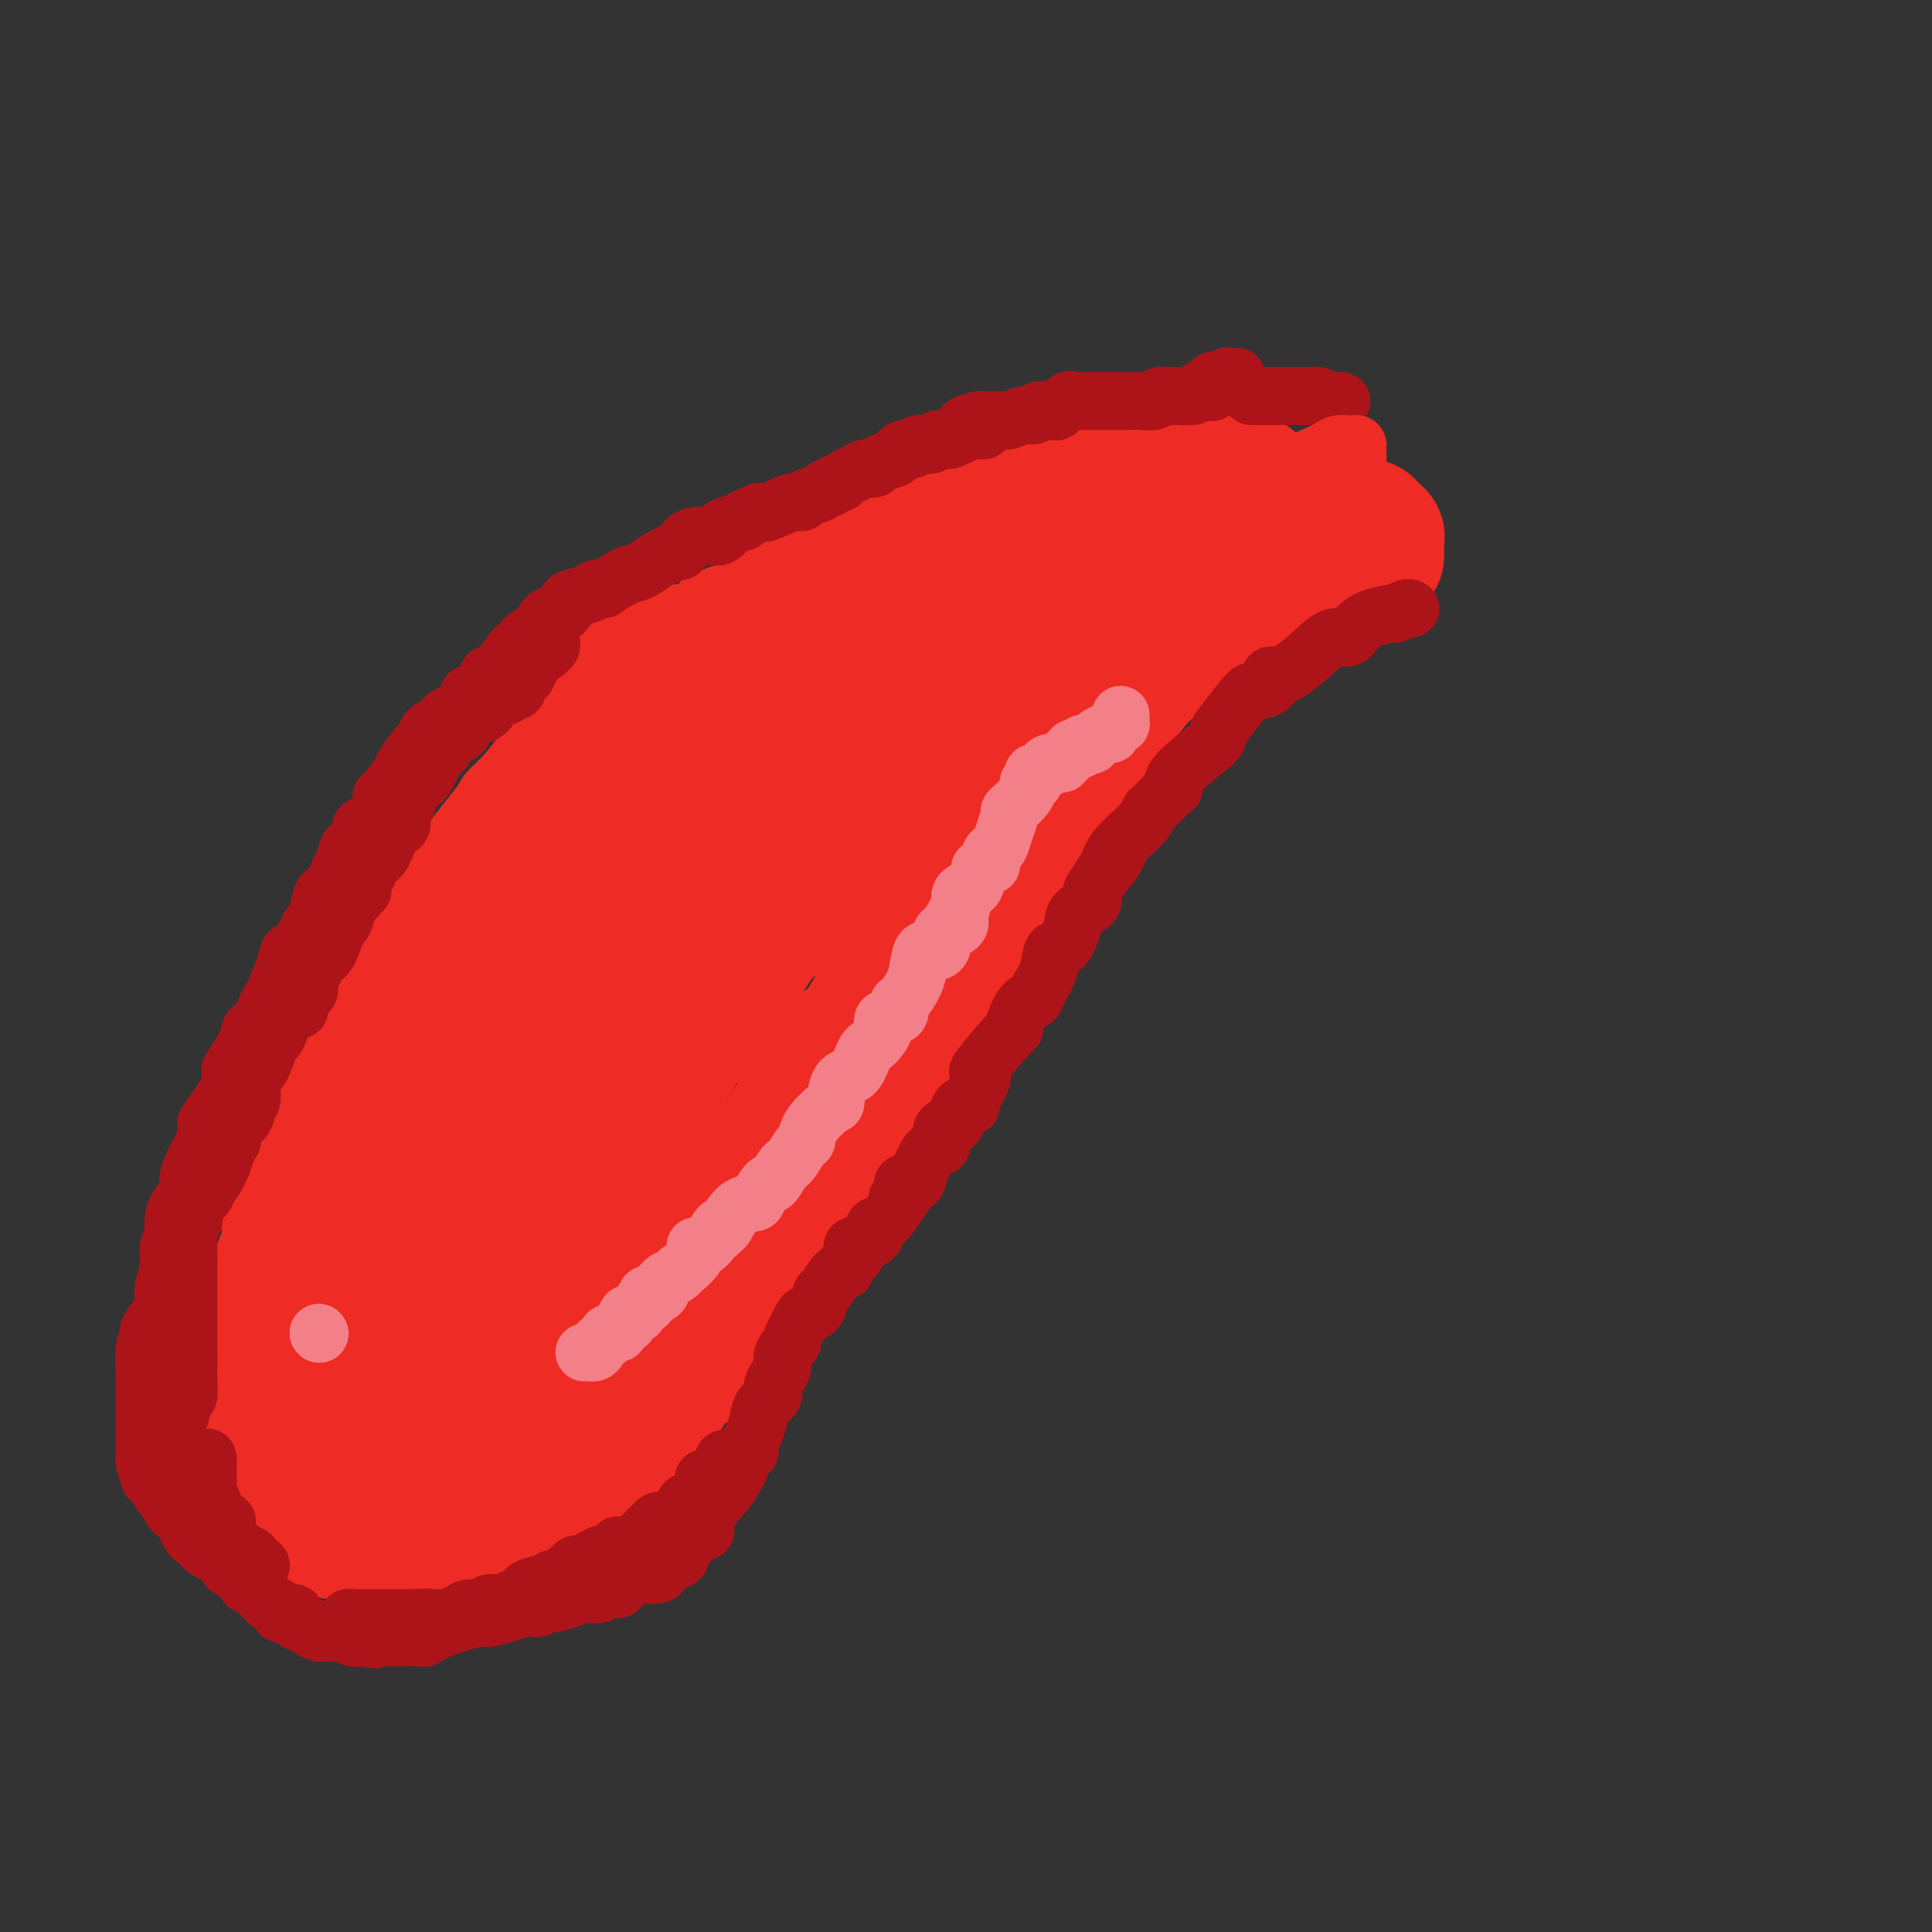 <svg viewBox='0 0 400 400' version='1.1' xmlns='http://www.w3.org/2000/svg' xmlns:xlink='http://www.w3.org/1999/xlink'><rect x="0" y="0" width="400" height="400" fill="#333333" stroke="none"/><g fill='none' stroke='#EE2B24' stroke-width='12' stroke-linecap='round' stroke-linejoin='round'><path d='M252,87c-0.369,0.000 -0.738,0.000 -1,0c-0.262,0.000 -0.417,0.000 -1,0c-0.583,0.000 -1.595,0.000 -2,0c-0.405,0.000 -0.202,0.000 0,0'/><path d='M248,87c-0.813,-0.000 -0.844,-0.000 -1,0c-0.156,0.000 -0.436,0.000 -1,0c-0.564,-0.000 -1.411,-0.000 -2,0c-0.589,0.000 -0.918,0.000 -1,0c-0.082,-0.000 0.084,-0.000 0,0c-0.084,0.000 -0.417,0.000 -1,0c-0.583,-0.000 -1.417,-0.000 -2,0c-0.583,0.000 -0.916,0.000 -1,0c-0.084,-0.000 0.081,-0.000 0,0c-0.081,0.000 -0.406,0.000 -1,0c-0.594,-0.000 -1.455,-0.000 -2,0c-0.545,0.000 -0.773,0.000 -1,0c-0.227,-0.000 -0.455,-0.000 -1,0c-0.545,0.000 -1.409,0.001 -2,0c-0.591,-0.001 -0.911,-0.002 -1,0c-0.089,0.002 0.051,0.008 -1,0c-1.051,-0.008 -3.293,-0.030 -4,0c-0.707,0.030 0.120,0.111 0,0c-0.120,-0.111 -1.186,-0.415 -2,0c-0.814,0.415 -1.375,1.547 -2,2c-0.625,0.453 -1.312,0.226 -2,0'/><path d='M220,89c-4.462,0.471 -1.615,0.647 -1,1c0.615,0.353 -1.000,0.882 -2,1c-1.000,0.118 -1.385,-0.176 -2,0c-0.615,0.176 -1.461,0.821 -2,1c-0.539,0.179 -0.771,-0.110 -1,0c-0.229,0.110 -0.454,0.617 -1,1c-0.546,0.383 -1.413,0.642 -2,1c-0.587,0.358 -0.896,0.816 -1,1c-0.104,0.184 -0.004,0.095 -1,0c-0.996,-0.095 -3.088,-0.194 -4,0c-0.912,0.194 -0.645,0.683 -1,1c-0.355,0.317 -1.331,0.462 -3,1c-1.669,0.538 -4.030,1.469 -5,2c-0.970,0.531 -0.548,0.663 -1,1c-0.452,0.337 -1.779,0.877 -3,1c-1.221,0.123 -2.338,-0.173 -3,0c-0.662,0.173 -0.870,0.816 -1,1c-0.130,0.184 -0.183,-0.090 0,0c0.183,0.090 0.602,0.545 0,1c-0.602,0.455 -2.224,0.909 -3,1c-0.776,0.091 -0.706,-0.183 -1,0c-0.294,0.183 -0.952,0.823 -1,1c-0.048,0.177 0.515,-0.107 0,0c-0.515,0.107 -2.107,0.606 -3,1c-0.893,0.394 -1.087,0.683 -1,1c0.087,0.317 0.453,0.662 0,1c-0.453,0.338 -1.727,0.669 -3,1'/><path d='M174,109c-7.239,3.036 -2.335,0.627 -1,0c1.335,-0.627 -0.898,0.529 -2,1c-1.102,0.471 -1.072,0.256 -2,1c-0.928,0.744 -2.812,2.446 -4,3c-1.188,0.554 -1.678,-0.040 -2,0c-0.322,0.040 -0.475,0.715 -1,1c-0.525,0.285 -1.423,0.180 -2,1c-0.577,0.820 -0.832,2.564 -2,3c-1.168,0.436 -3.247,-0.435 -4,0c-0.753,0.435 -0.180,2.176 -1,3c-0.820,0.824 -3.035,0.733 -4,1c-0.965,0.267 -0.681,0.894 -1,1c-0.319,0.106 -1.240,-0.307 -2,0c-0.760,0.307 -1.358,1.334 -2,2c-0.642,0.666 -1.328,0.971 -2,1c-0.672,0.029 -1.331,-0.218 -2,0c-0.669,0.218 -1.347,0.899 -2,1c-0.653,0.101 -1.282,-0.379 -2,0c-0.718,0.379 -1.526,1.619 -2,2c-0.474,0.381 -0.614,-0.095 -1,0c-0.386,0.095 -1.017,0.763 -1,1c0.017,0.237 0.684,0.045 0,0c-0.684,-0.045 -2.717,0.058 -4,1c-1.283,0.942 -1.815,2.722 -2,3c-0.185,0.278 -0.022,-0.946 -1,0c-0.978,0.946 -3.097,4.063 -4,5c-0.903,0.937 -0.590,-0.304 -1,0c-0.410,0.304 -1.543,2.154 -3,4c-1.457,1.846 -3.238,3.689 -4,5c-0.762,1.311 -0.503,2.089 -1,3c-0.497,0.911 -1.748,1.956 -3,3'/><path d='M109,155c-3.897,4.753 -4.138,5.135 -5,6c-0.862,0.865 -2.343,2.213 -3,3c-0.657,0.787 -0.489,1.011 -2,3c-1.511,1.989 -4.701,5.742 -6,8c-1.299,2.258 -0.706,3.022 -1,4c-0.294,0.978 -1.473,2.170 -3,4c-1.527,1.830 -3.401,4.299 -4,6c-0.599,1.701 0.078,2.633 0,3c-0.078,0.367 -0.910,0.167 -2,1c-1.090,0.833 -2.437,2.698 -3,4c-0.563,1.302 -0.342,2.042 -1,3c-0.658,0.958 -2.196,2.134 -4,5c-1.804,2.866 -3.875,7.422 -5,10c-1.125,2.578 -1.305,3.179 -2,4c-0.695,0.821 -1.907,1.863 -3,4c-1.093,2.137 -2.068,5.369 -3,7c-0.932,1.631 -1.821,1.659 -2,2c-0.179,0.341 0.351,0.993 0,2c-0.351,1.007 -1.582,2.369 -2,3c-0.418,0.631 -0.023,0.531 0,1c0.023,0.469 -0.327,1.508 -1,3c-0.673,1.492 -1.669,3.436 -2,4c-0.331,0.564 0.004,-0.253 0,0c-0.004,0.253 -0.348,1.575 -1,3c-0.652,1.425 -1.611,2.955 -2,4c-0.389,1.045 -0.209,1.607 0,2c0.209,0.393 0.448,0.616 0,2c-0.448,1.384 -1.584,3.928 -2,5c-0.416,1.072 -0.112,0.673 0,1c0.112,0.327 0.032,1.379 0,2c-0.032,0.621 -0.016,0.810 0,1'/><path d='M50,265c-1.580,5.419 -0.528,2.467 0,2c0.528,-0.467 0.534,1.551 0,2c-0.534,0.449 -1.607,-0.671 -2,0c-0.393,0.671 -0.105,3.133 0,4c0.105,0.867 0.028,0.138 0,1c-0.028,0.862 -0.008,3.315 0,5c0.008,1.685 0.002,2.601 0,3c-0.002,0.399 -0.001,0.280 0,1c0.001,0.720 0.000,2.278 0,3c-0.000,0.722 0.000,0.609 0,1c-0.000,0.391 -0.000,1.285 0,2c0.000,0.715 0.001,1.251 0,2c-0.001,0.749 -0.002,1.711 0,2c0.002,0.289 0.008,-0.095 0,0c-0.008,0.095 -0.031,0.670 0,1c0.031,0.330 0.116,0.414 0,1c-0.116,0.586 -0.434,1.675 0,2c0.434,0.325 1.619,-0.112 2,0c0.381,0.112 -0.041,0.773 0,1c0.041,0.227 0.544,0.018 1,0c0.456,-0.018 0.865,0.154 1,1c0.135,0.846 -0.003,2.366 0,3c0.003,0.634 0.147,0.381 0,0c-0.147,-0.381 -0.586,-0.890 0,0c0.586,0.890 2.199,3.181 3,4c0.801,0.819 0.792,0.167 1,0c0.208,-0.167 0.633,0.151 1,1c0.367,0.849 0.676,2.229 1,3c0.324,0.771 0.664,0.935 1,1c0.336,0.065 0.668,0.033 1,0'/><path d='M60,311c1.884,2.056 0.595,0.195 0,0c-0.595,-0.195 -0.496,1.275 0,2c0.496,0.725 1.390,0.705 2,1c0.610,0.295 0.937,0.906 1,1c0.063,0.094 -0.137,-0.329 0,0c0.137,0.329 0.610,1.411 1,2c0.390,0.589 0.696,0.683 1,1c0.304,0.317 0.606,0.855 1,1c0.394,0.145 0.879,-0.102 1,0c0.121,0.102 -0.122,0.553 0,1c0.122,0.447 0.610,0.891 1,1c0.390,0.109 0.681,-0.115 1,0c0.319,0.115 0.667,0.571 1,1c0.333,0.429 0.653,0.833 1,1c0.347,0.167 0.722,0.098 1,0c0.278,-0.098 0.460,-0.223 1,0c0.540,0.223 1.437,0.796 2,1c0.563,0.204 0.793,0.041 1,0c0.207,-0.041 0.392,0.041 1,0c0.608,-0.041 1.637,-0.203 2,0c0.363,0.203 0.058,0.772 0,1c-0.058,0.228 0.131,0.114 1,0c0.869,-0.114 2.418,-0.227 3,0c0.582,0.227 0.197,0.793 0,1c-0.197,0.207 -0.207,0.056 0,0c0.207,-0.056 0.631,-0.016 1,0c0.369,0.016 0.685,0.008 1,0'/><path d='M85,326c2.556,0.691 1.945,0.917 2,1c0.055,0.083 0.775,0.022 1,0c0.225,-0.022 -0.045,-0.006 0,0c0.045,0.006 0.406,0.002 1,0c0.594,-0.002 1.420,-0.000 2,0c0.580,0.000 0.915,0.000 1,0c0.085,-0.000 -0.078,0.000 0,0c0.078,-0.000 0.398,-0.000 1,0c0.602,0.000 1.487,0.001 2,0c0.513,-0.001 0.652,-0.003 1,0c0.348,0.003 0.903,0.011 1,0c0.097,-0.011 -0.264,-0.041 0,0c0.264,0.041 1.152,0.151 2,0c0.848,-0.151 1.656,-0.565 2,-1c0.344,-0.435 0.224,-0.891 0,-1c-0.224,-0.109 -0.554,0.129 0,0c0.554,-0.129 1.990,-0.626 3,-1c1.010,-0.374 1.593,-0.626 2,-1c0.407,-0.374 0.638,-0.870 1,-1c0.362,-0.130 0.857,0.106 1,0c0.143,-0.106 -0.064,-0.553 0,-1c0.064,-0.447 0.398,-0.892 1,-1c0.602,-0.108 1.471,0.121 2,0c0.529,-0.121 0.719,-0.593 1,-1c0.281,-0.407 0.653,-0.748 1,-1c0.347,-0.252 0.670,-0.414 1,-1c0.330,-0.586 0.666,-1.596 1,-2c0.334,-0.404 0.667,-0.202 1,0'/><path d='M116,315c2.733,-1.814 1.064,-0.350 1,0c-0.064,0.350 1.475,-0.414 2,-1c0.525,-0.586 0.036,-0.995 0,-1c-0.036,-0.005 0.382,0.395 1,0c0.618,-0.395 1.436,-1.584 2,-2c0.564,-0.416 0.875,-0.060 1,0c0.125,0.060 0.063,-0.178 1,-1c0.937,-0.822 2.871,-2.230 4,-3c1.129,-0.770 1.452,-0.902 2,-1c0.548,-0.098 1.319,-0.163 2,-1c0.681,-0.837 1.270,-2.446 2,-3c0.730,-0.554 1.599,-0.055 2,0c0.401,0.055 0.334,-0.336 1,-1c0.666,-0.664 2.066,-1.601 3,-3c0.934,-1.399 1.402,-3.259 2,-4c0.598,-0.741 1.328,-0.364 2,-1c0.672,-0.636 1.288,-2.284 2,-3c0.712,-0.716 1.522,-0.501 2,-1c0.478,-0.499 0.625,-1.713 1,-2c0.375,-0.287 0.978,0.352 1,0c0.022,-0.352 -0.536,-1.695 0,-2c0.536,-0.305 2.167,0.428 3,0c0.833,-0.428 0.867,-2.015 1,-3c0.133,-0.985 0.364,-1.366 1,-2c0.636,-0.634 1.675,-1.522 2,-2c0.325,-0.478 -0.065,-0.548 0,-1c0.065,-0.452 0.584,-1.286 1,-2c0.416,-0.714 0.727,-1.308 1,-2c0.273,-0.692 0.506,-1.484 1,-2c0.494,-0.516 1.247,-0.758 2,-1'/><path d='M162,270c3.815,-4.986 0.852,-1.951 0,-1c-0.852,0.951 0.407,-0.183 1,-1c0.593,-0.817 0.521,-1.317 1,-2c0.479,-0.683 1.508,-1.549 2,-2c0.492,-0.451 0.448,-0.488 1,-1c0.552,-0.512 1.701,-1.498 2,-2c0.299,-0.502 -0.253,-0.519 0,-1c0.253,-0.481 1.309,-1.426 2,-2c0.691,-0.574 1.016,-0.778 1,-1c-0.016,-0.222 -0.373,-0.464 0,-1c0.373,-0.536 1.478,-1.367 2,-2c0.522,-0.633 0.463,-1.069 1,-2c0.537,-0.931 1.672,-2.356 2,-3c0.328,-0.644 -0.150,-0.506 0,-1c0.150,-0.494 0.928,-1.621 1,-2c0.072,-0.379 -0.563,-0.011 0,-1c0.563,-0.989 2.326,-3.333 3,-4c0.674,-0.667 0.261,0.345 0,0c-0.261,-0.345 -0.371,-2.047 0,-3c0.371,-0.953 1.224,-1.158 2,-2c0.776,-0.842 1.476,-2.321 2,-3c0.524,-0.679 0.872,-0.559 1,-1c0.128,-0.441 0.037,-1.445 0,-2c-0.037,-0.555 -0.018,-0.663 0,-1c0.018,-0.337 0.036,-0.905 0,-1c-0.036,-0.095 -0.125,0.282 0,0c0.125,-0.282 0.464,-1.223 1,-2c0.536,-0.777 1.268,-1.388 2,-2'/><path d='M189,224c4.126,-7.448 0.941,-3.068 0,-2c-0.941,1.068 0.361,-1.177 1,-3c0.639,-1.823 0.614,-3.223 1,-4c0.386,-0.777 1.183,-0.931 2,-2c0.817,-1.069 1.654,-3.052 2,-4c0.346,-0.948 0.202,-0.860 0,-1c-0.202,-0.140 -0.461,-0.508 0,-2c0.461,-1.492 1.642,-4.107 2,-5c0.358,-0.893 -0.109,-0.063 0,0c0.109,0.063 0.793,-0.640 1,-1c0.207,-0.360 -0.063,-0.377 0,-1c0.063,-0.623 0.459,-1.853 1,-3c0.541,-1.147 1.227,-2.212 2,-3c0.773,-0.788 1.632,-1.298 2,-2c0.368,-0.702 0.244,-1.594 0,-2c-0.244,-0.406 -0.608,-0.326 0,-1c0.608,-0.674 2.188,-2.103 3,-3c0.812,-0.897 0.857,-1.262 1,-2c0.143,-0.738 0.385,-1.849 1,-3c0.615,-1.151 1.603,-2.341 2,-3c0.397,-0.659 0.201,-0.788 0,-1c-0.201,-0.212 -0.409,-0.505 0,-1c0.409,-0.495 1.433,-1.190 2,-2c0.567,-0.810 0.676,-1.736 1,-2c0.324,-0.264 0.865,0.135 1,0c0.135,-0.135 -0.134,-0.805 1,-2c1.134,-1.195 3.671,-2.917 5,-4c1.329,-1.083 1.449,-1.527 2,-2c0.551,-0.473 1.533,-0.973 4,-3c2.467,-2.027 6.419,-5.579 9,-8c2.581,-2.421 3.790,-3.710 5,-5'/><path d='M240,147c4.653,-4.388 2.287,-2.357 3,-3c0.713,-0.643 4.507,-3.960 7,-6c2.493,-2.040 3.687,-2.803 4,-3c0.313,-0.197 -0.253,0.171 0,0c0.253,-0.171 1.325,-0.882 2,-1c0.675,-0.118 0.954,0.357 1,0c0.046,-0.357 -0.142,-1.545 0,-2c0.142,-0.455 0.615,-0.176 1,0c0.385,0.176 0.683,0.251 1,0c0.317,-0.251 0.652,-0.828 1,-1c0.348,-0.172 0.708,0.060 1,0c0.292,-0.060 0.516,-0.412 2,-1c1.484,-0.588 4.229,-1.411 6,-2c1.771,-0.589 2.567,-0.942 3,-1c0.433,-0.058 0.502,0.181 1,0c0.498,-0.181 1.426,-0.780 2,-1c0.574,-0.220 0.793,-0.059 1,0c0.207,0.059 0.402,0.016 1,0c0.598,-0.016 1.599,-0.005 2,0c0.401,0.005 0.200,0.002 0,0'/><path d='M279,126c3.292,-0.928 1.522,-0.249 1,0c-0.522,0.249 0.206,0.067 1,0c0.794,-0.067 1.656,-0.019 2,0c0.344,0.019 0.172,0.010 0,0'/></g>
<g fill='none' stroke='#EE2B24' stroke-width='28' stroke-linecap='round' stroke-linejoin='round'><path d='M259,100c-0.333,0.000 -0.666,0.000 -1,0c-0.334,-0.000 -0.671,-0.000 -1,0c-0.329,0.000 -0.652,0.000 -1,0c-0.348,-0.000 -0.722,-0.001 -1,0c-0.278,0.001 -0.459,0.004 -1,0c-0.541,-0.004 -1.440,-0.015 -2,0c-0.560,0.015 -0.779,0.057 -1,0c-0.221,-0.057 -0.444,-0.211 -1,0c-0.556,0.211 -1.445,0.789 -2,1c-0.555,0.211 -0.775,0.057 -1,0c-0.225,-0.057 -0.454,-0.016 -1,0c-0.546,0.016 -1.408,0.008 -2,0c-0.592,-0.008 -0.915,-0.018 -1,0c-0.085,0.018 0.069,0.062 0,0c-0.069,-0.062 -0.361,-0.229 -1,0c-0.639,0.229 -1.626,0.853 -2,1c-0.374,0.147 -0.136,-0.184 -1,0c-0.864,0.184 -2.829,0.882 -4,1c-1.171,0.118 -1.546,-0.345 -3,0c-1.454,0.345 -3.987,1.498 -5,2c-1.013,0.502 -0.507,0.352 -1,0c-0.493,-0.352 -1.985,-0.908 -4,0c-2.015,0.908 -4.554,3.279 -6,4c-1.446,0.721 -1.800,-0.209 -2,0c-0.200,0.209 -0.246,1.556 -1,2c-0.754,0.444 -2.215,-0.016 -3,0c-0.785,0.016 -0.892,0.508 -1,1'/><path d='M209,112c-2.256,1.548 -1.395,1.917 -1,2c0.395,0.083 0.326,-0.122 0,0c-0.326,0.122 -0.909,0.569 -1,1c-0.091,0.431 0.310,0.846 0,1c-0.310,0.154 -1.329,0.048 -2,0c-0.671,-0.048 -0.992,-0.036 -2,0c-1.008,0.036 -2.702,0.098 -4,0c-1.298,-0.098 -2.198,-0.355 -4,0c-1.802,0.355 -4.504,1.321 -6,2c-1.496,0.679 -1.784,1.072 -3,1c-1.216,-0.072 -3.358,-0.607 -5,0c-1.642,0.607 -2.783,2.356 -4,3c-1.217,0.644 -2.510,0.182 -3,0c-0.490,-0.182 -0.175,-0.083 -1,0c-0.825,0.083 -2.788,0.152 -4,1c-1.212,0.848 -1.673,2.476 -2,3c-0.327,0.524 -0.521,-0.055 -1,0c-0.479,0.055 -1.244,0.746 -2,1c-0.756,0.254 -1.502,0.073 -2,0c-0.498,-0.073 -0.749,-0.036 -1,0'/><path d='M161,127c-7.590,2.442 -2.565,1.047 -1,1c1.565,-0.047 -0.328,1.252 -1,2c-0.672,0.748 -0.121,0.944 0,1c0.121,0.056 -0.189,-0.026 -1,0c-0.811,0.026 -2.123,0.162 -3,1c-0.877,0.838 -1.317,2.379 -2,3c-0.683,0.621 -1.607,0.321 -3,1c-1.393,0.679 -3.256,2.337 -4,3c-0.744,0.663 -0.370,0.333 -1,1c-0.630,0.667 -2.266,2.333 -4,3c-1.734,0.667 -3.567,0.334 -4,1c-0.433,0.666 0.533,2.329 0,3c-0.533,0.671 -2.565,0.349 -4,1c-1.435,0.651 -2.271,2.274 -3,3c-0.729,0.726 -1.349,0.556 -2,1c-0.651,0.444 -1.334,1.501 -2,2c-0.666,0.499 -1.315,0.440 -2,1c-0.685,0.560 -1.404,1.739 -2,2c-0.596,0.261 -1.067,-0.395 -2,0c-0.933,0.395 -2.329,1.841 -3,3c-0.671,1.159 -0.619,2.031 -1,2c-0.381,-0.031 -1.195,-0.964 -2,0c-0.805,0.964 -1.600,3.825 -2,5c-0.400,1.175 -0.405,0.665 -1,1c-0.595,0.335 -1.778,1.516 -3,3c-1.222,1.484 -2.481,3.270 -3,4c-0.519,0.730 -0.296,0.403 -1,1c-0.704,0.597 -2.333,2.119 -3,3c-0.667,0.881 -0.372,1.122 -1,2c-0.628,0.878 -2.179,2.394 -3,3c-0.821,0.606 -0.910,0.303 -1,0'/><path d='M96,184c-3.513,5.039 -3.294,6.636 -4,8c-0.706,1.364 -2.337,2.493 -3,4c-0.663,1.507 -0.358,3.390 -1,5c-0.642,1.610 -2.231,2.945 -3,4c-0.769,1.055 -0.716,1.829 -1,3c-0.284,1.171 -0.903,2.740 -1,4c-0.097,1.260 0.327,2.210 0,3c-0.327,0.790 -1.405,1.420 -2,2c-0.595,0.580 -0.707,1.112 -1,2c-0.293,0.888 -0.768,2.133 -1,3c-0.232,0.867 -0.222,1.357 0,2c0.222,0.643 0.655,1.439 0,2c-0.655,0.561 -2.396,0.888 -3,2c-0.604,1.112 -0.069,3.009 0,4c0.069,0.991 -0.329,1.075 -1,2c-0.671,0.925 -1.614,2.690 -2,4c-0.386,1.310 -0.213,2.163 0,3c0.213,0.837 0.466,1.657 0,3c-0.466,1.343 -1.650,3.207 -2,4c-0.350,0.793 0.133,0.513 0,1c-0.133,0.487 -0.881,1.739 -2,4c-1.119,2.261 -2.608,5.531 -3,7c-0.392,1.469 0.312,1.138 0,2c-0.312,0.862 -1.639,2.917 -2,4c-0.361,1.083 0.243,1.195 0,3c-0.243,1.805 -1.333,5.302 -2,7c-0.667,1.698 -0.911,1.596 -1,2c-0.089,0.404 -0.024,1.315 0,3c0.024,1.685 0.006,4.146 0,5c-0.006,0.854 -0.002,0.101 0,1c0.002,0.899 0.001,3.449 0,6'/><path d='M61,293c-0.464,5.129 -0.124,4.453 0,5c0.124,0.547 0.032,2.318 0,3c-0.032,0.682 -0.006,0.276 0,1c0.006,0.724 -0.010,2.579 0,4c0.010,1.421 0.046,2.408 0,3c-0.046,0.592 -0.173,0.787 0,1c0.173,0.213 0.647,0.443 1,1c0.353,0.557 0.585,1.442 1,2c0.415,0.558 1.012,0.791 2,1c0.988,0.209 2.368,0.396 3,1c0.632,0.604 0.515,1.626 1,2c0.485,0.374 1.571,0.100 2,0c0.429,-0.100 0.202,-0.027 1,0c0.798,0.027 2.621,0.007 3,0c0.379,-0.007 -0.686,-0.002 0,0c0.686,0.002 3.123,0.001 4,0c0.877,-0.001 0.192,-0.000 0,0c-0.192,0.000 0.107,0.000 1,0c0.893,-0.000 2.380,-0.001 3,0c0.620,0.001 0.372,0.002 1,0c0.628,-0.002 2.130,-0.008 3,0c0.870,0.008 1.108,0.030 1,0c-0.108,-0.030 -0.561,-0.113 0,0c0.561,0.113 2.135,0.423 3,0c0.865,-0.423 1.022,-1.577 1,-2c-0.022,-0.423 -0.222,-0.113 0,0c0.222,0.113 0.868,0.031 1,0c0.132,-0.031 -0.248,-0.009 0,0c0.248,0.009 1.124,0.004 2,0'/><path d='M95,315c3.883,-0.466 1.592,-0.632 1,-1c-0.592,-0.368 0.516,-0.939 1,-1c0.484,-0.061 0.345,0.389 0,0c-0.345,-0.389 -0.895,-1.618 0,-2c0.895,-0.382 3.234,0.083 4,0c0.766,-0.083 -0.040,-0.716 0,-1c0.040,-0.284 0.927,-0.221 2,-1c1.073,-0.779 2.333,-2.402 3,-3c0.667,-0.598 0.742,-0.171 1,0c0.258,0.171 0.698,0.084 1,0c0.302,-0.084 0.467,-0.167 1,-1c0.533,-0.833 1.433,-2.416 2,-3c0.567,-0.584 0.801,-0.168 1,0c0.199,0.168 0.364,0.087 1,0c0.636,-0.087 1.743,-0.180 2,-1c0.257,-0.820 -0.337,-2.367 0,-3c0.337,-0.633 1.604,-0.352 3,-1c1.396,-0.648 2.922,-2.227 4,-3c1.078,-0.773 1.709,-0.742 2,-1c0.291,-0.258 0.243,-0.806 1,-2c0.757,-1.194 2.319,-3.034 3,-4c0.681,-0.966 0.480,-1.058 1,-1c0.520,0.058 1.759,0.265 3,-1c1.241,-1.265 2.484,-4.002 4,-6c1.516,-1.998 3.306,-3.257 4,-4c0.694,-0.743 0.291,-0.970 1,-2c0.709,-1.030 2.530,-2.864 4,-4c1.470,-1.136 2.588,-1.575 3,-2c0.412,-0.425 0.118,-0.836 1,-2c0.882,-1.164 2.941,-3.082 5,-5'/><path d='M154,260c6.426,-6.763 2.993,-3.169 2,-2c-0.993,1.169 0.456,-0.085 2,-2c1.544,-1.915 3.185,-4.490 4,-6c0.815,-1.510 0.806,-1.957 1,-2c0.194,-0.043 0.591,0.316 1,0c0.409,-0.316 0.829,-1.307 1,-2c0.171,-0.693 0.091,-1.087 0,-1c-0.091,0.087 -0.195,0.656 0,0c0.195,-0.656 0.688,-2.535 2,-5c1.312,-2.465 3.444,-5.515 5,-8c1.556,-2.485 2.536,-4.406 7,-9c4.464,-4.594 12.411,-11.863 16,-16c3.589,-4.137 2.822,-5.143 3,-6c0.178,-0.857 1.303,-1.563 3,-4c1.697,-2.437 3.966,-6.603 5,-9c1.034,-2.397 0.834,-3.024 1,-4c0.166,-0.976 0.699,-2.301 2,-5c1.301,-2.699 3.372,-6.771 5,-10c1.628,-3.229 2.814,-5.614 4,-8'/><path d='M218,161c3.711,-6.926 1.489,-1.241 2,-1c0.511,0.241 3.756,-4.962 6,-8c2.244,-3.038 3.488,-3.911 4,-5c0.512,-1.089 0.290,-2.393 1,-3c0.710,-0.607 2.350,-0.515 3,-2c0.650,-1.485 0.311,-4.546 1,-6c0.689,-1.454 2.407,-1.302 3,-1c0.593,0.302 0.061,0.753 1,-1c0.939,-1.753 3.347,-5.709 4,-7c0.653,-1.291 -0.451,0.083 1,-1c1.451,-1.083 5.457,-4.623 7,-6c1.543,-1.377 0.622,-0.593 1,-1c0.378,-0.407 2.054,-2.007 3,-3c0.946,-0.993 1.160,-1.379 2,-2c0.840,-0.621 2.305,-1.477 3,-2c0.695,-0.523 0.619,-0.715 1,-1c0.381,-0.285 1.217,-0.665 2,-1c0.783,-0.335 1.511,-0.626 2,-1c0.489,-0.374 0.739,-0.832 1,-1c0.261,-0.168 0.532,-0.045 1,0c0.468,0.045 1.134,0.013 1,0c-0.134,-0.013 -1.067,-0.006 -2,0'/><path d='M266,108c3.041,-2.818 -0.858,-0.363 -3,1c-2.142,1.363 -2.529,1.633 -3,2c-0.471,0.367 -1.027,0.830 -2,1c-0.973,0.170 -2.363,0.045 -3,0c-0.637,-0.045 -0.520,-0.012 -1,0c-0.480,0.012 -1.558,0.003 -2,0c-0.442,-0.003 -0.250,-0.001 -1,0c-0.750,0.001 -2.442,0.001 -3,0c-0.558,-0.001 0.019,-0.002 0,0c-0.019,0.002 -0.633,0.008 -1,0c-0.367,-0.008 -0.488,-0.030 -1,0c-0.512,0.030 -1.416,0.114 -2,0c-0.584,-0.114 -0.847,-0.424 -1,0c-0.153,0.424 -0.195,1.582 -1,2c-0.805,0.418 -2.371,0.095 -3,0c-0.629,-0.095 -0.319,0.038 -1,0c-0.681,-0.038 -2.353,-0.248 -3,0c-0.647,0.248 -0.269,0.952 0,1c0.269,0.048 0.429,-0.561 -1,0c-1.429,0.561 -4.449,2.291 -6,3c-1.551,0.709 -1.634,0.396 -2,1c-0.366,0.604 -1.014,2.125 -2,3c-0.986,0.875 -2.309,1.103 -3,1c-0.691,-0.103 -0.748,-0.538 -1,0c-0.252,0.538 -0.698,2.049 -2,3c-1.302,0.951 -3.459,1.340 -5,2c-1.541,0.660 -2.465,1.589 -3,2c-0.535,0.411 -0.683,0.303 -2,1c-1.317,0.697 -3.805,2.199 -5,3c-1.195,0.801 -1.098,0.900 -1,1'/><path d='M202,135c-5.124,3.078 -1.436,0.273 -1,0c0.436,-0.273 -2.382,1.986 -4,3c-1.618,1.014 -2.038,0.782 -3,1c-0.962,0.218 -2.466,0.886 -3,1c-0.534,0.114 -0.098,-0.327 -1,0c-0.902,0.327 -3.141,1.423 -4,2c-0.859,0.577 -0.337,0.634 -1,1c-0.663,0.366 -2.511,1.042 -4,1c-1.489,-0.042 -2.620,-0.803 -4,0c-1.380,0.803 -3.010,3.171 -4,4c-0.990,0.829 -1.338,0.119 -3,1c-1.662,0.881 -4.636,3.354 -7,5c-2.364,1.646 -4.119,2.463 -5,3c-0.881,0.537 -0.888,0.792 -4,3c-3.112,2.208 -9.330,6.370 -12,8c-2.670,1.630 -1.793,0.730 -2,1c-0.207,0.270 -1.498,1.711 -3,3c-1.502,1.289 -3.215,2.426 -4,3c-0.785,0.574 -0.641,0.585 -1,1c-0.359,0.415 -1.219,1.234 -3,3c-1.781,1.766 -4.481,4.479 -6,6c-1.519,1.521 -1.856,1.849 -2,2c-0.144,0.151 -0.096,0.123 -1,1c-0.904,0.877 -2.762,2.659 -4,4c-1.238,1.341 -1.858,2.243 -2,3c-0.142,0.757 0.194,1.371 0,2c-0.194,0.629 -0.917,1.274 -2,2c-1.083,0.726 -2.528,1.535 -3,2c-0.472,0.465 0.027,0.587 -1,2c-1.027,1.413 -3.579,4.118 -5,6c-1.421,1.882 -1.710,2.941 -2,4'/><path d='M101,213c-3.211,3.790 -3.738,2.766 -4,4c-0.262,1.234 -0.259,4.726 -1,7c-0.741,2.274 -2.227,3.328 -3,4c-0.773,0.672 -0.834,0.961 -1,2c-0.166,1.039 -0.439,2.828 -1,4c-0.561,1.172 -1.412,1.728 -2,2c-0.588,0.272 -0.913,0.261 -1,1c-0.087,0.739 0.065,2.227 0,3c-0.065,0.773 -0.345,0.831 -1,1c-0.655,0.169 -1.685,0.448 -2,1c-0.315,0.552 0.084,1.375 0,2c-0.084,0.625 -0.651,1.051 -1,1c-0.349,-0.051 -0.479,-0.579 -1,0c-0.521,0.579 -1.432,2.264 -2,4c-0.568,1.736 -0.793,3.522 -1,5c-0.207,1.478 -0.395,2.648 -1,4c-0.605,1.352 -1.625,2.887 -2,4c-0.375,1.113 -0.104,1.803 0,3c0.104,1.197 0.042,2.901 0,4c-0.042,1.099 -0.064,1.595 0,2c0.064,0.405 0.213,0.721 0,1c-0.213,0.279 -0.789,0.520 -1,3c-0.211,2.480 -0.056,7.199 0,10c0.056,2.801 0.014,3.685 0,4c-0.014,0.315 -0.001,0.059 0,1c0.001,0.941 -0.010,3.077 0,4c0.010,0.923 0.041,0.633 0,1c-0.041,0.367 -0.155,1.391 0,2c0.155,0.609 0.577,0.805 1,1'/><path d='M77,298c0.529,5.566 1.852,1.480 3,0c1.148,-1.480 2.120,-0.355 3,0c0.880,0.355 1.669,-0.061 2,0c0.331,0.061 0.203,0.599 3,0c2.797,-0.599 8.517,-2.334 11,-3c2.483,-0.666 1.729,-0.261 2,0c0.271,0.261 1.568,0.379 3,0c1.432,-0.379 3.000,-1.254 4,-2c1.000,-0.746 1.433,-1.362 2,-2c0.567,-0.638 1.268,-1.300 3,-2c1.732,-0.700 4.497,-1.440 6,-2c1.503,-0.560 1.745,-0.940 2,-1c0.255,-0.060 0.522,0.199 2,-1c1.478,-1.199 4.167,-3.855 6,-5c1.833,-1.145 2.811,-0.778 3,-1c0.189,-0.222 -0.409,-1.033 1,-3c1.409,-1.967 4.826,-5.092 7,-7c2.174,-1.908 3.104,-2.600 4,-4c0.896,-1.400 1.759,-3.507 2,-5c0.241,-1.493 -0.138,-2.372 3,-6c3.138,-3.628 9.794,-10.006 13,-14c3.206,-3.994 2.963,-5.604 4,-8c1.037,-2.396 3.353,-5.579 5,-8c1.647,-2.421 2.625,-4.079 4,-6c1.375,-1.921 3.148,-4.105 6,-9c2.852,-4.895 6.783,-12.502 9,-17c2.217,-4.498 2.721,-5.888 3,-7c0.279,-1.112 0.332,-1.948 2,-5c1.668,-3.052 4.949,-8.322 7,-12c2.051,-3.678 2.872,-5.765 4,-8c1.128,-2.235 2.564,-4.617 4,-7'/><path d='M210,153c7.837,-14.640 3.429,-7.740 3,-7c-0.429,0.740 3.122,-4.679 5,-8c1.878,-3.321 2.083,-4.542 3,-6c0.917,-1.458 2.547,-3.151 3,-4c0.453,-0.849 -0.270,-0.855 0,-1c0.270,-0.145 1.532,-0.430 2,-1c0.468,-0.570 0.143,-1.424 0,-2c-0.143,-0.576 -0.103,-0.875 0,-1c0.103,-0.125 0.270,-0.076 0,0c-0.270,0.076 -0.976,0.178 -2,0c-1.024,-0.178 -2.366,-0.635 -3,0c-0.634,0.635 -0.561,2.363 -1,3c-0.439,0.637 -1.391,0.185 -2,0c-0.609,-0.185 -0.874,-0.101 -2,1c-1.126,1.101 -3.111,3.221 -4,4c-0.889,0.779 -0.680,0.219 -1,0c-0.320,-0.219 -1.170,-0.095 -2,0c-0.830,0.095 -1.642,0.161 -2,1c-0.358,0.839 -0.264,2.451 -1,3c-0.736,0.549 -2.304,0.034 -3,0c-0.696,-0.034 -0.521,0.414 -1,1c-0.479,0.586 -1.612,1.312 -3,2c-1.388,0.688 -3.032,1.339 -4,2c-0.968,0.661 -1.261,1.332 -2,2c-0.739,0.668 -1.926,1.334 -3,2c-1.074,0.666 -2.037,1.333 -3,2'/><path d='M187,146c-6.062,4.598 -4.218,4.592 -5,5c-0.782,0.408 -4.190,1.231 -5,2c-0.810,0.769 0.977,1.484 0,3c-0.977,1.516 -4.719,3.835 -7,5c-2.281,1.165 -3.100,1.178 -4,2c-0.900,0.822 -1.879,2.455 -4,4c-2.121,1.545 -5.382,3.002 -7,4c-1.618,0.998 -1.594,1.538 -2,2c-0.406,0.462 -1.243,0.846 -3,2c-1.757,1.154 -4.433,3.079 -6,4c-1.567,0.921 -2.026,0.837 -3,1c-0.974,0.163 -2.465,0.572 -3,1c-0.535,0.428 -0.116,0.874 -1,2c-0.884,1.126 -3.071,2.932 -4,4c-0.929,1.068 -0.601,1.398 -1,2c-0.399,0.602 -1.525,1.475 -3,3c-1.475,1.525 -3.298,3.700 -4,5c-0.702,1.300 -0.281,1.724 -1,3c-0.719,1.276 -2.576,3.403 -4,5c-1.424,1.597 -2.415,2.665 -3,3c-0.585,0.335 -0.765,-0.062 -2,2c-1.235,2.062 -3.523,6.584 -5,9c-1.477,2.416 -2.141,2.728 -3,4c-0.859,1.272 -1.913,3.505 -3,5c-1.087,1.495 -2.206,2.254 -3,4c-0.794,1.746 -1.264,4.480 -2,6c-0.736,1.520 -1.739,1.827 -2,2c-0.261,0.173 0.219,0.211 0,1c-0.219,0.789 -1.136,2.328 -2,4c-0.864,1.672 -1.675,3.478 -2,5c-0.325,1.522 -0.162,2.761 0,4'/><path d='M93,254c-1.464,5.367 -1.124,7.785 -1,9c0.124,1.215 0.033,1.228 0,2c-0.033,0.772 -0.010,2.302 0,3c0.010,0.698 0.005,0.565 0,1c-0.005,0.435 -0.009,1.437 0,2c0.009,0.563 0.030,0.687 0,1c-0.030,0.313 -0.112,0.816 0,1c0.112,0.184 0.417,0.050 1,0c0.583,-0.050 1.445,-0.014 2,0c0.555,0.014 0.803,0.008 1,0c0.197,-0.008 0.343,-0.017 1,0c0.657,0.017 1.823,0.061 3,-1c1.177,-1.061 2.363,-3.228 3,-4c0.637,-0.772 0.725,-0.149 1,0c0.275,0.149 0.737,-0.176 2,-2c1.263,-1.824 3.328,-5.146 5,-8c1.672,-2.854 2.953,-5.238 5,-8c2.047,-2.762 4.860,-5.901 8,-10c3.140,-4.099 6.605,-9.159 8,-12c1.395,-2.841 0.719,-3.462 1,-4c0.281,-0.538 1.517,-0.991 3,-2c1.483,-1.009 3.211,-2.572 4,-4c0.789,-1.428 0.640,-2.720 1,-3c0.360,-0.280 1.231,0.453 4,-3c2.769,-3.453 7.438,-11.091 10,-15c2.562,-3.909 3.018,-4.090 4,-5c0.982,-0.910 2.490,-2.551 4,-5c1.510,-2.449 3.023,-5.708 4,-7c0.977,-1.292 1.417,-0.617 2,-1c0.583,-0.383 1.309,-1.824 2,-3c0.691,-1.176 1.345,-2.088 2,-3'/><path d='M173,173c11.490,-15.759 3.715,-5.656 1,-2c-2.715,3.656 -0.371,0.865 1,0c1.371,-0.865 1.769,0.194 2,0c0.231,-0.194 0.297,-1.643 1,-3c0.703,-1.357 2.045,-2.623 3,-3c0.955,-0.377 1.523,0.134 2,0c0.477,-0.134 0.865,-0.914 2,-2c1.135,-1.086 3.019,-2.478 4,-3c0.981,-0.522 1.061,-0.173 1,0c-0.061,0.173 -0.263,0.171 0,0c0.263,-0.171 0.990,-0.511 1,0c0.010,0.511 -0.698,1.871 -1,3c-0.302,1.129 -0.199,2.025 -1,3c-0.801,0.975 -2.507,2.027 -4,3c-1.493,0.973 -2.775,1.866 -4,3c-1.225,1.134 -2.393,2.511 -3,3c-0.607,0.489 -0.652,0.092 -1,0c-0.348,-0.092 -1.000,0.121 -2,1c-1.000,0.879 -2.347,2.423 -3,3c-0.653,0.577 -0.612,0.186 -1,0c-0.388,-0.186 -1.206,-0.169 -3,1c-1.794,1.169 -4.563,3.489 -6,5c-1.437,1.511 -1.541,2.215 -2,3c-0.459,0.785 -1.274,1.653 -3,3c-1.726,1.347 -4.363,3.174 -7,5'/><path d='M150,196c-6.514,4.860 -3.298,2.011 -2,1c1.298,-1.011 0.678,-0.183 -2,3c-2.678,3.183 -7.415,8.721 -9,11c-1.585,2.279 -0.016,1.297 -1,3c-0.984,1.703 -4.519,6.089 -6,9c-1.481,2.911 -0.908,4.345 -1,5c-0.092,0.655 -0.848,0.531 -1,1c-0.152,0.469 0.299,1.530 0,3c-0.299,1.470 -1.348,3.348 -2,4c-0.652,0.652 -0.907,0.076 -1,0c-0.093,-0.076 -0.025,0.347 0,2c0.025,1.653 0.007,4.537 0,6c-0.007,1.463 -0.002,1.507 0,2c0.002,0.493 0.000,1.435 0,3c-0.000,1.565 -0.000,3.753 0,5c0.000,1.247 -0.000,1.552 0,2c0.000,0.448 0.001,1.037 0,2c-0.001,0.963 -0.003,2.300 0,3c0.003,0.700 0.011,0.763 0,1c-0.011,0.237 -0.042,0.646 0,1c0.042,0.354 0.155,0.652 0,1c-0.155,0.348 -0.580,0.748 0,1c0.580,0.252 2.166,0.358 3,0c0.834,-0.358 0.917,-1.179 1,-2'/><path d='M129,263c1.322,-0.727 2.626,-2.045 3,-3c0.374,-0.955 -0.183,-1.546 0,-2c0.183,-0.454 1.107,-0.771 2,-1c0.893,-0.229 1.757,-0.370 2,-1c0.243,-0.630 -0.134,-1.750 0,-2c0.134,-0.250 0.778,0.371 1,0c0.222,-0.371 0.020,-1.732 0,-2c-0.020,-0.268 0.141,0.558 1,0c0.859,-0.558 2.416,-2.499 3,-3c0.584,-0.501 0.194,0.439 1,0c0.806,-0.439 2.809,-2.259 4,-3c1.191,-0.741 1.569,-0.405 3,-1c1.431,-0.595 3.914,-2.121 5,-3c1.086,-0.879 0.774,-1.109 1,-1c0.226,0.109 0.989,0.559 2,0c1.011,-0.559 2.268,-2.127 3,-3c0.732,-0.873 0.937,-1.050 3,-4c2.063,-2.950 5.985,-8.674 8,-12c2.015,-3.326 2.125,-4.254 3,-5c0.875,-0.746 2.516,-1.309 4,-3c1.484,-1.691 2.811,-4.511 4,-6c1.189,-1.489 2.241,-1.649 3,-2c0.759,-0.351 1.224,-0.893 2,-2c0.776,-1.107 1.863,-2.778 3,-4c1.137,-1.222 2.325,-1.995 3,-3c0.675,-1.005 0.838,-2.243 2,-4c1.162,-1.757 3.322,-4.031 4,-5c0.678,-0.969 -0.128,-0.631 0,-1c0.128,-0.369 1.188,-1.446 2,-3c0.812,-1.554 1.375,-3.587 2,-5c0.625,-1.413 1.313,-2.207 2,-3'/><path d='M205,176c2.127,-3.535 1.446,-1.873 2,-3c0.554,-1.127 2.343,-5.042 4,-8c1.657,-2.958 3.184,-4.958 4,-6c0.816,-1.042 0.923,-1.125 3,-4c2.077,-2.875 6.125,-8.543 8,-11c1.875,-2.457 1.578,-1.703 2,-2c0.422,-0.297 1.563,-1.646 3,-4c1.437,-2.354 3.171,-5.713 4,-7c0.829,-1.287 0.754,-0.501 1,-1c0.246,-0.499 0.813,-2.283 2,-3c1.187,-0.717 2.995,-0.365 4,-1c1.005,-0.635 1.208,-2.255 1,-3c-0.208,-0.745 -0.828,-0.614 0,-1c0.828,-0.386 3.105,-1.288 4,-2c0.895,-0.712 0.410,-1.232 1,-2c0.590,-0.768 2.256,-1.782 3,-2c0.744,-0.218 0.567,0.362 1,0c0.433,-0.362 1.477,-1.666 2,-2c0.523,-0.334 0.525,0.303 1,0c0.475,-0.303 1.421,-1.544 2,-2c0.579,-0.456 0.789,-0.125 1,0c0.211,0.125 0.422,0.044 1,0c0.578,-0.044 1.522,-0.050 2,0c0.478,0.050 0.492,0.158 1,0c0.508,-0.158 1.512,-0.582 2,-1c0.488,-0.418 0.459,-0.830 1,-1c0.541,-0.170 1.650,-0.097 2,0c0.350,0.097 -0.060,0.218 1,0c1.060,-0.218 3.588,-0.777 5,-1c1.412,-0.223 1.706,-0.112 2,0'/><path d='M275,109c2.984,-0.464 1.444,-0.124 1,0c-0.444,0.124 0.208,0.034 1,0c0.792,-0.034 1.723,-0.010 2,0c0.277,0.010 -0.098,0.007 0,0c0.098,-0.007 0.671,-0.017 1,0c0.329,0.017 0.413,0.061 1,0c0.587,-0.061 1.678,-0.227 2,0c0.322,0.227 -0.124,0.847 0,1c0.124,0.153 0.818,-0.161 1,0c0.182,0.161 -0.147,0.799 0,1c0.147,0.201 0.772,-0.033 1,0c0.228,0.033 0.061,0.335 0,1c-0.061,0.665 -0.016,1.694 0,2c0.016,0.306 0.004,-0.110 0,0c-0.004,0.110 -0.001,0.746 0,1c0.001,0.254 0.001,0.127 0,0'/></g>
<g fill='none' stroke='#F37F89' stroke-width='12' stroke-linecap='round' stroke-linejoin='round'><path d='M232,148c-0.022,0.301 -0.045,0.601 0,1c0.045,0.399 0.157,0.896 0,1c-0.157,0.104 -0.583,-0.184 -1,0c-0.417,0.184 -0.824,0.841 -1,1c-0.176,0.159 -0.122,-0.182 0,0c0.122,0.182 0.312,0.885 0,1c-0.312,0.115 -1.127,-0.358 -2,0c-0.873,0.358 -1.806,1.546 -2,2c-0.194,0.454 0.350,0.173 0,0c-0.350,-0.173 -1.595,-0.238 -2,0c-0.405,0.238 0.031,0.781 0,1c-0.031,0.219 -0.529,0.115 -1,0c-0.471,-0.115 -0.915,-0.242 -1,0c-0.085,0.242 0.188,0.853 0,1c-0.188,0.147 -0.838,-0.171 -1,0c-0.162,0.171 0.164,0.830 0,1c-0.164,0.170 -0.817,-0.150 -1,0c-0.183,0.150 0.105,0.771 0,1c-0.105,0.229 -0.601,0.065 -1,0c-0.399,-0.065 -0.699,-0.033 -1,0'/><path d='M218,158c-2.405,1.482 -1.419,0.186 -1,0c0.419,-0.186 0.270,0.737 0,1c-0.270,0.263 -0.660,-0.136 -1,0c-0.340,0.136 -0.631,0.806 -1,1c-0.369,0.194 -0.816,-0.089 -1,0c-0.184,0.089 -0.104,0.552 0,1c0.104,0.448 0.232,0.883 0,1c-0.232,0.117 -0.822,-0.085 -1,0c-0.178,0.085 0.058,0.455 0,1c-0.058,0.545 -0.411,1.265 -1,2c-0.589,0.735 -1.415,1.486 -2,2c-0.585,0.514 -0.930,0.792 -1,1c-0.070,0.208 0.135,0.344 0,1c-0.135,0.656 -0.611,1.830 -1,3c-0.389,1.170 -0.691,2.337 -1,3c-0.309,0.663 -0.627,0.823 -1,1c-0.373,0.177 -0.803,0.370 -1,1c-0.197,0.630 -0.161,1.696 0,2c0.161,0.304 0.448,-0.154 0,0c-0.448,0.154 -1.630,0.919 -2,1c-0.370,0.081 0.072,-0.521 0,0c-0.072,0.521 -0.660,2.167 -1,3c-0.340,0.833 -0.434,0.853 -1,1c-0.566,0.147 -1.605,0.421 -2,1c-0.395,0.579 -0.145,1.464 0,2c0.145,0.536 0.184,0.725 0,1c-0.184,0.275 -0.592,0.638 -1,1'/><path d='M198,189c-3.145,5.193 -1.006,2.674 0,2c1.006,-0.674 0.879,0.495 0,1c-0.879,0.505 -2.512,0.344 -3,1c-0.488,0.656 0.168,2.128 0,3c-0.168,0.872 -1.162,1.145 -2,1c-0.838,-0.145 -1.522,-0.706 -2,0c-0.478,0.706 -0.752,2.679 -1,4c-0.248,1.321 -0.471,1.988 -1,3c-0.529,1.012 -1.366,2.367 -2,3c-0.634,0.633 -1.065,0.544 -1,1c0.065,0.456 0.628,1.457 0,2c-0.628,0.543 -2.446,0.629 -3,1c-0.554,0.371 0.157,1.027 0,2c-0.157,0.973 -1.180,2.261 -2,3c-0.820,0.739 -1.435,0.927 -2,2c-0.565,1.073 -1.080,3.032 -2,4c-0.920,0.968 -2.246,0.946 -3,2c-0.754,1.054 -0.936,3.183 -1,4c-0.064,0.817 -0.010,0.320 -1,1c-0.990,0.680 -3.025,2.536 -4,4c-0.975,1.464 -0.890,2.536 -1,3c-0.110,0.464 -0.415,0.318 -1,1c-0.585,0.682 -1.451,2.190 -2,3c-0.549,0.810 -0.781,0.921 -1,1c-0.219,0.079 -0.424,0.126 -1,1c-0.576,0.874 -1.522,2.575 -2,3c-0.478,0.425 -0.487,-0.425 -1,0c-0.513,0.425 -1.529,2.124 -2,3c-0.471,0.876 -0.396,0.928 -1,1c-0.604,0.072 -1.887,0.163 -3,1c-1.113,0.837 -2.057,2.418 -3,4'/><path d='M150,254c-3.639,3.774 -1.235,0.210 -1,0c0.235,-0.210 -1.698,2.934 -3,4c-1.302,1.066 -1.973,0.054 -2,0c-0.027,-0.054 0.589,0.850 0,2c-0.589,1.150 -2.382,2.547 -3,3c-0.618,0.453 -0.061,-0.037 0,0c0.061,0.037 -0.376,0.601 -1,1c-0.624,0.399 -1.437,0.633 -2,1c-0.563,0.367 -0.876,0.868 -1,1c-0.124,0.132 -0.058,-0.106 0,0c0.058,0.106 0.107,0.554 0,1c-0.107,0.446 -0.371,0.889 -1,1c-0.629,0.111 -1.623,-0.111 -2,0c-0.377,0.111 -0.138,0.556 0,1c0.138,0.444 0.173,0.889 0,1c-0.173,0.111 -0.554,-0.111 -1,0c-0.446,0.111 -0.956,0.556 -1,1c-0.044,0.444 0.378,0.889 0,1c-0.378,0.111 -1.556,-0.111 -2,0c-0.444,0.111 -0.156,0.556 0,1c0.156,0.444 0.178,0.889 0,1c-0.178,0.111 -0.556,-0.111 -1,0c-0.444,0.111 -0.954,0.556 -1,1c-0.046,0.444 0.372,0.889 0,1c-0.372,0.111 -1.535,-0.111 -2,0c-0.465,0.111 -0.233,0.556 0,1'/><path d='M126,277c-4.179,3.740 -2.626,1.591 -2,1c0.626,-0.591 0.325,0.378 0,1c-0.325,0.622 -0.675,0.899 -1,1c-0.325,0.101 -0.626,0.027 -1,0c-0.374,-0.027 -0.821,-0.008 -1,0c-0.179,0.008 -0.089,0.004 0,0'/></g>
<g fill='none' stroke='#FFFFFF' stroke-width='12' stroke-linecap='round' stroke-linejoin='round'><path d='M66,276c0.000,0.000 0.100,0.100 0.1,0.1'/></g>
<g fill='none' stroke='#AD1419' stroke-width='12' stroke-linecap='round' stroke-linejoin='round'><path d='M256,78c-0.295,0.029 -0.591,0.058 -1,0c-0.409,-0.058 -0.932,-0.204 -1,0c-0.068,0.204 0.320,0.759 0,1c-0.320,0.241 -1.347,0.170 -2,0c-0.653,-0.170 -0.932,-0.438 -1,0c-0.068,0.438 0.075,1.581 0,2c-0.075,0.419 -0.366,0.113 -1,0c-0.634,-0.113 -1.610,-0.032 -2,0c-0.390,0.032 -0.195,0.016 0,0'/><path d='M248,81c-1.296,0.690 -0.537,0.916 -1,1c-0.463,0.084 -2.150,0.026 -3,0c-0.850,-0.026 -0.865,-0.021 -1,0c-0.135,0.021 -0.389,0.058 -1,0c-0.611,-0.058 -1.577,-0.212 -2,0c-0.423,0.212 -0.302,0.789 -1,1c-0.698,0.211 -2.215,0.057 -3,0c-0.785,-0.057 -0.837,-0.015 -1,0c-0.163,0.015 -0.435,0.004 -1,0c-0.565,-0.004 -1.422,-0.001 -2,0c-0.578,0.001 -0.876,0.000 -1,0c-0.124,-0.000 -0.075,0.001 -1,0c-0.925,-0.001 -2.824,-0.002 -4,0c-1.176,0.002 -1.629,0.008 -2,0c-0.371,-0.008 -0.662,-0.030 -1,0c-0.338,0.030 -0.724,0.114 -1,0c-0.276,-0.114 -0.441,-0.424 -1,0c-0.559,0.424 -1.511,1.582 -2,2c-0.489,0.418 -0.514,0.097 -1,0c-0.486,-0.097 -1.433,0.030 -2,0c-0.567,-0.030 -0.753,-0.218 -1,0c-0.247,0.218 -0.554,0.843 -1,1c-0.446,0.157 -1.031,-0.154 -2,0c-0.969,0.154 -2.323,0.773 -3,1c-0.677,0.227 -0.676,0.061 -1,0c-0.324,-0.061 -0.972,-0.016 -2,0c-1.028,0.016 -2.437,0.005 -3,0c-0.563,-0.005 -0.282,-0.002 0,0'/><path d='M203,87c-6.908,1.377 -1.678,1.819 0,2c1.678,0.181 -0.195,0.100 -1,0c-0.805,-0.100 -0.543,-0.219 -1,0c-0.457,0.219 -1.632,0.777 -2,1c-0.368,0.223 0.070,0.111 0,0c-0.070,-0.111 -0.648,-0.222 -1,0c-0.352,0.222 -0.479,0.778 -1,1c-0.521,0.222 -1.435,0.111 -2,0c-0.565,-0.111 -0.780,-0.222 -1,0c-0.220,0.222 -0.444,0.777 -1,1c-0.556,0.223 -1.445,0.115 -2,0c-0.555,-0.115 -0.777,-0.238 -1,0c-0.223,0.238 -0.449,0.837 -1,1c-0.551,0.163 -1.428,-0.110 -2,0c-0.572,0.110 -0.839,0.603 -1,1c-0.161,0.397 -0.217,0.698 -1,1c-0.783,0.302 -2.294,0.605 -3,1c-0.706,0.395 -0.609,0.880 -1,1c-0.391,0.120 -1.271,-0.127 -2,0c-0.729,0.127 -1.309,0.626 -2,1c-0.691,0.374 -1.495,0.621 -2,1c-0.505,0.379 -0.711,0.889 -1,1c-0.289,0.111 -0.662,-0.178 -1,0c-0.338,0.178 -0.640,0.823 -1,1c-0.360,0.177 -0.779,-0.112 -1,0c-0.221,0.112 -0.244,0.626 -1,1c-0.756,0.374 -2.244,0.609 -3,1c-0.756,0.391 -0.780,0.940 -1,1c-0.220,0.060 -0.636,-0.368 -2,0c-1.364,0.368 -3.675,1.534 -5,2c-1.325,0.466 -1.662,0.233 -2,0'/><path d='M157,106c-7.549,3.344 -3.422,2.202 -3,2c0.422,-0.202 -2.862,0.534 -4,1c-1.138,0.466 -0.132,0.661 0,1c0.132,0.339 -0.611,0.822 -1,1c-0.389,0.178 -0.422,0.049 -1,0c-0.578,-0.049 -1.699,-0.020 -2,0c-0.301,0.020 0.219,0.029 0,0c-0.219,-0.029 -1.175,-0.095 -2,0c-0.825,0.095 -1.519,0.353 -2,1c-0.481,0.647 -0.751,1.683 -1,2c-0.249,0.317 -0.478,-0.083 -1,0c-0.522,0.083 -1.336,0.651 -2,1c-0.664,0.349 -1.179,0.479 -2,1c-0.821,0.521 -1.949,1.435 -3,2c-1.051,0.565 -2.026,0.783 -3,1'/><path d='M130,119c-5.188,2.705 -4.658,2.966 -5,3c-0.342,0.034 -1.557,-0.159 -2,0c-0.443,0.159 -0.115,0.670 -1,1c-0.885,0.330 -2.983,0.478 -4,1c-1.017,0.522 -0.954,1.418 -1,2c-0.046,0.582 -0.200,0.851 -1,1c-0.800,0.149 -2.246,0.177 -3,1c-0.754,0.823 -0.816,2.441 -1,3c-0.184,0.559 -0.489,0.059 -1,0c-0.511,-0.059 -1.227,0.325 -2,1c-0.773,0.675 -1.603,1.642 -2,2c-0.397,0.358 -0.360,0.106 -1,1c-0.640,0.894 -1.955,2.934 -3,4c-1.045,1.066 -1.819,1.158 -2,1c-0.181,-0.158 0.233,-0.568 0,0c-0.233,0.568 -1.112,2.113 -2,3c-0.888,0.887 -1.783,1.116 -2,1c-0.217,-0.116 0.246,-0.578 0,0c-0.246,0.578 -1.201,2.195 -2,3c-0.799,0.805 -1.443,0.798 -2,1c-0.557,0.202 -1.026,0.615 -1,1c0.026,0.385 0.547,0.743 0,1c-0.547,0.257 -2.161,0.413 -3,1c-0.839,0.587 -0.901,1.603 -1,2c-0.099,0.397 -0.233,0.174 -1,1c-0.767,0.826 -2.167,2.703 -3,4c-0.833,1.297 -1.099,2.016 -1,2c0.099,-0.016 0.563,-0.767 0,0c-0.563,0.767 -2.151,3.053 -3,4c-0.849,0.947 -0.957,0.556 -1,1c-0.043,0.444 -0.022,1.722 0,3'/><path d='M79,168c-2.445,3.257 -3.558,2.898 -4,3c-0.442,0.102 -0.212,0.664 0,1c0.212,0.336 0.407,0.445 0,1c-0.407,0.555 -1.418,1.557 -2,2c-0.582,0.443 -0.737,0.327 -1,1c-0.263,0.673 -0.634,2.136 -1,3c-0.366,0.864 -0.728,1.129 -1,2c-0.272,0.871 -0.453,2.349 -1,3c-0.547,0.651 -1.459,0.476 -2,1c-0.541,0.524 -0.712,1.746 -1,3c-0.288,1.254 -0.692,2.539 -1,3c-0.308,0.461 -0.520,0.099 -1,1c-0.480,0.901 -1.228,3.067 -2,4c-0.772,0.933 -1.569,0.633 -2,1c-0.431,0.367 -0.495,1.401 -1,3c-0.505,1.599 -1.449,3.761 -2,5c-0.551,1.239 -0.709,1.554 -1,2c-0.291,0.446 -0.716,1.024 -1,2c-0.284,0.976 -0.426,2.350 -1,3c-0.574,0.650 -1.579,0.576 -2,1c-0.421,0.424 -0.258,1.348 -1,3c-0.742,1.652 -2.391,4.033 -3,5c-0.609,0.967 -0.179,0.520 0,1c0.179,0.480 0.108,1.888 -1,4c-1.108,2.112 -3.253,4.927 -4,6c-0.747,1.073 -0.095,0.404 0,1c0.095,0.596 -0.367,2.458 -1,4c-0.633,1.542 -1.438,2.764 -2,4c-0.562,1.236 -0.882,2.487 -1,3c-0.118,0.513 -0.034,0.290 0,1c0.034,0.710 0.017,2.355 0,4'/><path d='M39,249c-1.493,4.230 -0.725,0.806 -1,0c-0.275,-0.806 -1.594,1.008 -2,3c-0.406,1.992 0.101,4.162 0,5c-0.101,0.838 -0.808,0.344 -1,1c-0.192,0.656 0.133,2.462 0,4c-0.133,1.538 -0.724,2.808 -1,4c-0.276,1.192 -0.235,2.307 0,3c0.235,0.693 0.666,0.965 0,2c-0.666,1.035 -2.427,2.833 -3,4c-0.573,1.167 0.043,1.704 0,2c-0.043,0.296 -0.743,0.351 -1,2c-0.257,1.649 -0.069,4.890 0,6c0.069,1.110 0.018,0.087 0,0c-0.018,-0.087 -0.005,0.762 0,2c0.005,1.238 0.001,2.865 0,4c-0.001,1.135 -0.000,1.780 0,2c0.000,0.220 0.000,0.017 0,1c-0.000,0.983 -0.001,3.154 0,4c0.001,0.846 0.004,0.368 0,1c-0.004,0.632 -0.016,2.376 0,3c0.016,0.624 0.059,0.130 0,0c-0.059,-0.130 -0.219,0.105 0,1c0.219,0.895 0.819,2.448 1,3c0.181,0.552 -0.056,0.101 0,0c0.056,-0.101 0.404,0.147 1,1c0.596,0.853 1.439,2.311 2,3c0.561,0.689 0.841,0.607 1,1c0.159,0.393 0.197,1.260 1,2c0.803,0.740 2.372,1.354 3,2c0.628,0.646 0.314,1.323 0,2'/><path d='M39,317c1.481,2.373 0.685,0.806 1,1c0.315,0.194 1.742,2.150 3,3c1.258,0.850 2.347,0.596 3,1c0.653,0.404 0.870,1.466 1,2c0.130,0.534 0.172,0.538 1,1c0.828,0.462 2.442,1.381 3,2c0.558,0.619 0.062,0.939 0,1c-0.062,0.061 0.311,-0.138 1,0c0.689,0.138 1.695,0.614 2,1c0.305,0.386 -0.090,0.681 0,1c0.090,0.319 0.667,0.660 1,1c0.333,0.340 0.423,0.679 1,1c0.577,0.321 1.642,0.625 2,1c0.358,0.375 0.008,0.823 0,1c-0.008,0.177 0.327,0.085 1,0c0.673,-0.085 1.685,-0.164 2,0c0.315,0.164 -0.066,0.569 0,1c0.066,0.431 0.580,0.886 1,1c0.420,0.114 0.746,-0.113 1,0c0.254,0.113 0.435,0.566 1,1c0.565,0.434 1.513,0.847 2,1c0.487,0.153 0.515,0.045 1,0c0.485,-0.045 1.429,-0.026 2,0c0.571,0.026 0.769,0.059 1,0c0.231,-0.059 0.495,-0.212 1,0c0.505,0.212 1.251,0.788 2,1c0.749,0.212 1.500,0.061 2,0c0.500,-0.061 0.750,-0.030 1,0'/><path d='M76,339c2.904,0.773 1.165,0.207 1,0c-0.165,-0.207 1.244,-0.055 2,0c0.756,0.055 0.858,0.014 1,0c0.142,-0.014 0.323,-0.002 1,0c0.677,0.002 1.850,-0.005 2,0c0.150,0.005 -0.723,0.022 0,0c0.723,-0.022 3.042,-0.082 4,0c0.958,0.082 0.557,0.306 1,0c0.443,-0.306 1.732,-1.143 4,-2c2.268,-0.857 5.515,-1.735 7,-2c1.485,-0.265 1.207,0.082 2,0c0.793,-0.082 2.655,-0.595 4,-1c1.345,-0.405 2.172,-0.703 3,-1'/><path d='M108,333c5.586,-0.864 3.552,-0.025 3,0c-0.552,0.025 0.380,-0.764 1,-1c0.620,-0.236 0.929,0.081 2,0c1.071,-0.081 2.905,-0.562 4,-1c1.095,-0.438 1.450,-0.835 2,-1c0.550,-0.165 1.295,-0.100 2,0c0.705,0.100 1.369,0.233 2,0c0.631,-0.233 1.229,-0.832 2,-1c0.771,-0.168 1.717,0.095 2,0c0.283,-0.095 -0.095,-0.547 0,-1c0.095,-0.453 0.663,-0.905 1,-1c0.337,-0.095 0.445,0.168 1,0c0.555,-0.168 1.559,-0.767 2,-1c0.441,-0.233 0.318,-0.100 1,0c0.682,0.100 2.167,0.166 3,0c0.833,-0.166 1.014,-0.566 1,-1c-0.014,-0.434 -0.224,-0.904 0,-1c0.224,-0.096 0.883,0.181 1,0c0.117,-0.181 -0.307,-0.820 0,-1c0.307,-0.180 1.346,0.098 2,0c0.654,-0.098 0.922,-0.571 1,-1c0.078,-0.429 -0.034,-0.812 0,-1c0.034,-0.188 0.213,-0.181 1,-1c0.787,-0.819 2.181,-2.463 3,-3c0.819,-0.537 1.063,0.033 1,0c-0.063,-0.033 -0.431,-0.669 0,-2c0.431,-1.331 1.662,-3.357 2,-4c0.338,-0.643 -0.217,0.096 0,0c0.217,-0.096 1.205,-1.027 2,-2c0.795,-0.973 1.398,-1.986 2,-3'/><path d='M152,306c2.423,-3.714 0.481,-3.000 0,-3c-0.481,0.000 0.500,-0.714 1,-1c0.500,-0.286 0.520,-0.146 1,-1c0.480,-0.854 1.420,-2.704 2,-4c0.580,-1.296 0.799,-2.038 1,-3c0.201,-0.962 0.383,-2.145 1,-3c0.617,-0.855 1.667,-1.384 2,-2c0.333,-0.616 -0.052,-1.321 0,-2c0.052,-0.679 0.540,-1.334 1,-2c0.460,-0.666 0.893,-1.344 1,-2c0.107,-0.656 -0.112,-1.292 0,-2c0.112,-0.708 0.555,-1.489 1,-2c0.445,-0.511 0.892,-0.753 1,-1c0.108,-0.247 -0.122,-0.498 0,-1c0.122,-0.502 0.596,-1.256 1,-2c0.404,-0.744 0.737,-1.479 1,-2c0.263,-0.521 0.454,-0.830 1,-1c0.546,-0.170 1.447,-0.203 2,-1c0.553,-0.797 0.759,-2.360 1,-3c0.241,-0.640 0.517,-0.359 1,-1c0.483,-0.641 1.174,-2.204 2,-3c0.826,-0.796 1.786,-0.825 2,-1c0.214,-0.175 -0.320,-0.497 0,-1c0.320,-0.503 1.492,-1.186 2,-2c0.508,-0.814 0.352,-1.760 0,-2c-0.352,-0.240 -0.898,0.226 0,0c0.898,-0.226 3.241,-1.143 4,-2c0.759,-0.857 -0.065,-1.654 0,-2c0.065,-0.346 1.019,-0.242 2,-1c0.981,-0.758 1.991,-2.379 3,-4'/><path d='M186,249c3.180,-4.144 0.631,-1.504 0,-1c-0.631,0.504 0.656,-1.127 1,-2c0.344,-0.873 -0.256,-0.987 0,-1c0.256,-0.013 1.369,0.076 2,0c0.631,-0.076 0.780,-0.318 1,-1c0.220,-0.682 0.510,-1.804 1,-3c0.490,-1.196 1.178,-2.465 2,-3c0.822,-0.535 1.777,-0.337 2,-1c0.223,-0.663 -0.286,-2.188 0,-3c0.286,-0.812 1.367,-0.911 2,-1c0.633,-0.089 0.818,-0.166 1,-1c0.182,-0.834 0.362,-2.424 1,-3c0.638,-0.576 1.736,-0.139 2,0c0.264,0.139 -0.305,-0.022 0,-1c0.305,-0.978 1.483,-2.774 2,-4c0.517,-1.226 0.372,-1.884 0,-2c-0.372,-0.116 -0.970,0.308 0,-1c0.970,-1.308 3.507,-4.349 5,-6c1.493,-1.651 1.943,-1.911 2,-2c0.057,-0.089 -0.279,-0.007 0,-1c0.279,-0.993 1.173,-3.062 2,-4c0.827,-0.938 1.586,-0.745 2,-1c0.414,-0.255 0.482,-0.956 1,-2c0.518,-1.044 1.484,-2.429 2,-4c0.516,-1.571 0.580,-3.327 1,-4c0.420,-0.673 1.194,-0.263 2,-1c0.806,-0.737 1.644,-2.620 2,-4c0.356,-1.380 0.229,-2.256 1,-3c0.771,-0.744 2.438,-1.354 3,-2c0.562,-0.646 0.018,-1.327 0,-2c-0.018,-0.673 0.491,-1.336 1,-2'/><path d='M227,183c7.034,-11.003 4.121,-5.509 3,-4c-1.121,1.509 -0.448,-0.965 1,-3c1.448,-2.035 3.671,-3.630 5,-5c1.329,-1.370 1.765,-2.516 2,-3c0.235,-0.484 0.271,-0.305 1,-1c0.729,-0.695 2.152,-2.265 3,-3c0.848,-0.735 1.121,-0.634 1,-1c-0.121,-0.366 -0.635,-1.198 1,-3c1.635,-1.802 5.420,-4.573 7,-6c1.580,-1.427 0.957,-1.508 1,-2c0.043,-0.492 0.753,-1.393 2,-3c1.247,-1.607 3.029,-3.919 4,-5c0.971,-1.081 1.129,-0.931 2,-1c0.871,-0.069 2.455,-0.356 3,-1c0.545,-0.644 0.049,-1.645 0,-2c-0.049,-0.355 0.347,-0.065 1,0c0.653,0.065 1.564,-0.093 3,-1c1.436,-0.907 3.397,-2.561 5,-4c1.603,-1.439 2.847,-2.663 4,-3c1.153,-0.337 2.216,0.212 3,0c0.784,-0.212 1.288,-1.185 2,-2c0.712,-0.815 1.630,-1.472 3,-2c1.370,-0.528 3.190,-0.926 4,-1c0.810,-0.074 0.609,0.176 1,0c0.391,-0.176 1.375,-0.778 2,-1c0.625,-0.222 0.893,-0.063 1,0c0.107,0.063 0.054,0.032 0,0'/><path d='M114,132c0.120,0.875 0.240,1.751 0,2c-0.240,0.249 -0.839,-0.127 -1,0c-0.161,0.127 0.116,0.759 0,1c-0.116,0.241 -0.623,0.092 -1,0c-0.377,-0.092 -0.622,-0.125 -1,0c-0.378,0.125 -0.889,0.410 -1,1c-0.111,0.590 0.176,1.485 0,2c-0.176,0.515 -0.817,0.649 -1,1c-0.183,0.351 0.092,0.917 0,1c-0.092,0.083 -0.550,-0.319 -1,0c-0.450,0.319 -0.890,1.357 -1,2c-0.110,0.643 0.111,0.890 0,1c-0.111,0.110 -0.553,0.082 -1,0c-0.447,-0.082 -0.898,-0.220 -1,0c-0.102,0.220 0.144,0.798 0,1c-0.144,0.202 -0.680,0.029 -1,0c-0.320,-0.029 -0.426,0.085 -1,0c-0.574,-0.085 -1.616,-0.369 -2,0c-0.384,0.369 -0.110,1.391 0,2c0.110,0.609 0.055,0.804 0,1'/><path d='M101,147c-2.357,2.228 -1.749,0.298 -2,0c-0.251,-0.298 -1.360,1.035 -2,2c-0.640,0.965 -0.810,1.562 -1,2c-0.190,0.438 -0.400,0.718 -1,1c-0.600,0.282 -1.590,0.566 -2,1c-0.410,0.434 -0.241,1.019 -1,2c-0.759,0.981 -2.445,2.359 -3,3c-0.555,0.641 0.020,0.546 0,1c-0.020,0.454 -0.637,1.458 -1,2c-0.363,0.542 -0.473,0.621 -1,1c-0.527,0.379 -1.469,1.057 -2,2c-0.531,0.943 -0.649,2.152 -1,3c-0.351,0.848 -0.935,1.335 -1,2c-0.065,0.665 0.390,1.506 0,2c-0.390,0.494 -1.625,0.639 -2,1c-0.375,0.361 0.109,0.937 0,1c-0.109,0.063 -0.812,-0.388 -1,0c-0.188,0.388 0.138,1.614 0,2c-0.138,0.386 -0.740,-0.068 -1,0c-0.260,0.068 -0.179,0.659 0,1c0.179,0.341 0.454,0.434 0,1c-0.454,0.566 -1.637,1.606 -2,2c-0.363,0.394 0.095,0.141 0,0c-0.095,-0.141 -0.743,-0.170 -1,0c-0.257,0.170 -0.121,0.540 0,1c0.121,0.460 0.228,1.010 0,1c-0.228,-0.010 -0.792,-0.580 -1,0c-0.208,0.580 -0.059,2.308 0,3c0.059,0.692 0.030,0.346 0,0'/><path d='M75,184c-2.572,4.116 -2.001,1.407 -2,1c0.001,-0.407 -0.567,1.487 -1,3c-0.433,1.513 -0.732,2.646 -1,3c-0.268,0.354 -0.507,-0.071 -1,1c-0.493,1.071 -1.242,3.639 -2,5c-0.758,1.361 -1.526,1.517 -2,2c-0.474,0.483 -0.653,1.294 -1,2c-0.347,0.706 -0.863,1.307 -1,2c-0.137,0.693 0.105,1.476 0,2c-0.105,0.524 -0.557,0.787 -1,1c-0.443,0.213 -0.878,0.374 -1,1c-0.122,0.626 0.069,1.717 0,2c-0.069,0.283 -0.399,-0.240 -1,0c-0.601,0.240 -1.473,1.244 -2,2c-0.527,0.756 -0.709,1.263 -1,2c-0.291,0.737 -0.691,1.705 -1,2c-0.309,0.295 -0.527,-0.082 -1,1c-0.473,1.082 -1.203,3.624 -2,5c-0.797,1.376 -1.663,1.586 -2,2c-0.337,0.414 -0.145,1.032 0,2c0.145,0.968 0.241,2.284 0,3c-0.241,0.716 -0.821,0.830 -1,1c-0.179,0.170 0.043,0.395 0,1c-0.043,0.605 -0.350,1.588 -1,2c-0.650,0.412 -1.642,0.252 -2,1c-0.358,0.748 -0.081,2.402 0,3c0.081,0.598 -0.034,0.138 0,0c0.034,-0.138 0.215,0.045 0,0c-0.215,-0.045 -0.827,-0.320 -1,0c-0.173,0.320 0.093,1.234 0,2c-0.093,0.766 -0.547,1.383 -1,2'/><path d='M46,240c-4.361,8.898 -0.762,3.144 0,1c0.762,-2.144 -1.312,-0.678 -2,0c-0.688,0.678 0.010,0.566 0,1c-0.010,0.434 -0.728,1.412 -1,2c-0.272,0.588 -0.098,0.785 0,1c0.098,0.215 0.118,0.447 0,1c-0.118,0.553 -0.375,1.427 -1,2c-0.625,0.573 -1.617,0.846 -2,1c-0.383,0.154 -0.155,0.188 0,1c0.155,0.812 0.238,2.402 0,3c-0.238,0.598 -0.796,0.206 -1,1c-0.204,0.794 -0.055,2.775 0,4c0.055,1.225 0.015,1.694 0,2c-0.015,0.306 -0.004,0.448 0,1c0.004,0.552 0.001,1.514 0,2c-0.001,0.486 -0.000,0.497 0,1c0.000,0.503 0.000,1.497 0,2c-0.000,0.503 -0.000,0.516 0,1c0.000,0.484 0.000,1.438 0,2c-0.000,0.562 -0.000,0.733 0,1c0.000,0.267 -0.000,0.632 0,1c0.000,0.368 0.000,0.740 0,1c-0.000,0.260 -0.000,0.408 0,1c0.000,0.592 0.000,1.628 0,2c-0.000,0.372 -0.000,0.080 0,1c0.000,0.920 0.001,3.053 0,4c-0.001,0.947 -0.003,0.710 0,1c0.003,0.290 0.011,1.109 0,2c-0.011,0.891 -0.041,1.855 0,3c0.041,1.145 0.155,2.470 0,3c-0.155,0.530 -0.577,0.265 -1,0'/><path d='M38,289c-0.762,6.944 -1.668,4.804 -2,4c-0.332,-0.804 -0.089,-0.271 0,0c0.089,0.271 0.024,0.279 0,1c-0.024,0.721 -0.006,2.156 0,3c0.006,0.844 0.002,1.099 0,1c-0.002,-0.099 -0.000,-0.552 0,0c0.000,0.552 0.000,2.110 0,3c-0.000,0.890 0.000,1.114 0,1c-0.000,-0.114 -0.000,-0.564 0,0c0.000,0.564 0.001,2.144 0,3c-0.001,0.856 -0.002,0.988 0,1c0.002,0.012 0.007,-0.098 0,0c-0.007,0.098 -0.026,0.403 0,1c0.026,0.597 0.098,1.487 0,2c-0.098,0.513 -0.366,0.648 0,1c0.366,0.352 1.366,0.920 2,1c0.634,0.080 0.902,-0.329 1,0c0.098,0.329 0.026,1.396 0,2c-0.026,0.604 -0.008,0.744 0,1c0.008,0.256 0.004,0.628 0,1'/><path d='M39,315c0.719,0.962 1.015,0.365 1,0c-0.015,-0.365 -0.342,-0.500 0,0c0.342,0.500 1.351,1.636 2,2c0.649,0.364 0.936,-0.043 1,0c0.064,0.043 -0.095,0.536 0,1c0.095,0.464 0.445,0.899 1,1c0.555,0.101 1.315,-0.132 2,0c0.685,0.132 1.294,0.628 2,1c0.706,0.372 1.507,0.621 2,1c0.493,0.379 0.677,0.890 1,1c0.323,0.110 0.785,-0.180 1,0c0.215,0.180 0.181,0.832 0,1c-0.181,0.168 -0.510,-0.147 0,0c0.510,0.147 1.860,0.756 2,1c0.140,0.244 -0.930,0.122 -2,0'/><path d='M52,324c2.053,1.384 0.686,0.342 0,0c-0.686,-0.342 -0.692,0.014 -1,0c-0.308,-0.014 -0.919,-0.398 -1,-1c-0.081,-0.602 0.367,-1.420 0,-2c-0.367,-0.580 -1.548,-0.920 -2,-1c-0.452,-0.080 -0.175,0.099 0,0c0.175,-0.099 0.249,-0.477 0,-1c-0.249,-0.523 -0.822,-1.190 -1,-2c-0.178,-0.810 0.040,-1.761 0,-2c-0.040,-0.239 -0.336,0.235 -1,0c-0.664,-0.235 -1.695,-1.180 -2,-2c-0.305,-0.820 0.114,-1.517 0,-2c-0.114,-0.483 -0.763,-0.754 -1,-1c-0.237,-0.246 -0.064,-0.466 0,-1c0.064,-0.534 0.017,-1.380 0,-2c-0.017,-0.620 -0.005,-1.013 0,-1c0.005,0.013 0.001,0.432 0,0c-0.001,-0.432 -0.001,-1.716 0,-3'/><path d='M43,303c-0.155,-1.774 -0.042,-1.208 0,-1c0.042,0.208 0.012,0.060 0,0c-0.012,-0.060 -0.006,-0.030 0,0'/><path d='M73,337c-0.034,-0.309 -0.068,-0.619 0,-1c0.068,-0.381 0.238,-0.834 0,-1c-0.238,-0.166 -0.884,-0.044 -1,0c-0.116,0.044 0.296,0.012 1,0c0.704,-0.012 1.699,-0.003 2,0c0.301,0.003 -0.091,0.001 0,0c0.091,-0.001 0.665,-0.000 1,0c0.335,0.000 0.430,0.000 1,0c0.570,-0.000 1.615,-0.000 2,0c0.385,0.000 0.109,0.000 0,0c-0.109,-0.000 -0.050,-0.000 1,0c1.050,0.000 3.090,0.000 4,0c0.910,-0.000 0.688,-0.000 1,0c0.312,0.000 1.156,0.000 2,0'/><path d='M87,335c2.215,-0.306 0.752,-0.072 1,0c0.248,0.072 2.207,-0.018 3,0c0.793,0.018 0.421,0.145 1,0c0.579,-0.145 2.109,-0.560 3,-1c0.891,-0.440 1.142,-0.903 2,-1c0.858,-0.097 2.324,0.171 3,0c0.676,-0.171 0.562,-0.782 1,-1c0.438,-0.218 1.427,-0.043 2,0c0.573,0.043 0.731,-0.045 1,0c0.269,0.045 0.651,0.223 1,0c0.349,-0.223 0.665,-0.847 1,-1c0.335,-0.153 0.689,0.165 1,0c0.311,-0.165 0.580,-0.814 1,-1c0.420,-0.186 0.991,0.090 1,0c0.009,-0.090 -0.545,-0.546 0,-1c0.545,-0.454 2.187,-0.906 3,-1c0.813,-0.094 0.795,0.168 1,0c0.205,-0.168 0.632,-0.767 1,-1c0.368,-0.233 0.677,-0.100 1,0c0.323,0.100 0.660,0.167 1,0c0.340,-0.167 0.683,-0.567 1,-1c0.317,-0.433 0.610,-0.900 1,-1c0.390,-0.100 0.878,0.166 1,0c0.122,-0.166 -0.122,-0.763 0,-1c0.122,-0.237 0.611,-0.115 1,0c0.389,0.115 0.678,0.223 1,0c0.322,-0.223 0.677,-0.778 1,-1c0.323,-0.222 0.612,-0.111 1,0c0.388,0.111 0.874,0.222 1,0c0.126,-0.222 -0.107,-0.778 0,-1c0.107,-0.222 0.553,-0.111 1,0'/><path d='M125,322c5.985,-1.967 1.947,-0.383 1,0c-0.947,0.383 1.198,-0.433 2,-1c0.802,-0.567 0.261,-0.883 0,-1c-0.261,-0.117 -0.243,-0.034 0,0c0.243,0.034 0.709,0.020 1,0c0.291,-0.020 0.405,-0.046 1,0c0.595,0.046 1.669,0.162 2,0c0.331,-0.162 -0.082,-0.603 0,-1c0.082,-0.397 0.659,-0.750 1,-1c0.341,-0.250 0.445,-0.397 1,-1c0.555,-0.603 1.560,-1.662 2,-2c0.440,-0.338 0.316,0.045 1,0c0.684,-0.045 2.175,-0.519 3,-1c0.825,-0.481 0.985,-0.969 1,-1c0.015,-0.031 -0.115,0.396 0,0c0.115,-0.396 0.477,-1.615 1,-2c0.523,-0.385 1.209,0.065 2,0c0.791,-0.065 1.688,-0.643 2,-1c0.312,-0.357 0.040,-0.492 0,-1c-0.040,-0.508 0.150,-1.388 0,-2c-0.150,-0.612 -0.642,-0.955 0,-1c0.642,-0.045 2.419,0.209 3,0c0.581,-0.209 -0.034,-0.879 0,-1c0.034,-0.121 0.716,0.307 1,0c0.284,-0.307 0.169,-1.350 0,-2c-0.169,-0.650 -0.392,-0.906 0,-1c0.392,-0.094 1.398,-0.027 2,0c0.602,0.027 0.801,0.013 1,0'/><path d='M153,302c4.348,-3.033 1.217,-0.617 0,0c-1.217,0.617 -0.520,-0.565 0,-1c0.520,-0.435 0.863,-0.124 1,0c0.137,0.124 0.069,0.062 0,0'/><path d='M259,82c0.333,-0.000 0.667,-0.000 1,0c0.333,0.000 0.667,0.000 1,0c0.333,-0.000 0.666,-0.000 1,0c0.334,0.000 0.671,0.000 1,0c0.329,-0.000 0.651,-0.000 1,0c0.349,0.000 0.723,0.000 1,0c0.277,-0.000 0.455,-0.000 1,0c0.545,0.000 1.456,0.000 2,0c0.544,-0.000 0.722,-0.001 1,0c0.278,0.001 0.657,0.004 1,0c0.343,-0.004 0.652,-0.015 1,0c0.348,0.015 0.737,0.057 1,0c0.263,-0.057 0.400,-0.211 1,0c0.600,0.211 1.661,0.788 2,1c0.339,0.212 -0.046,0.061 0,0c0.046,-0.061 0.523,-0.030 1,0'/><path d='M276,83c2.867,0.156 1.533,0.044 1,0c-0.533,-0.044 -0.267,-0.022 0,0'/></g>
<g fill='none' stroke='#EE2B24' stroke-width='12' stroke-linecap='round' stroke-linejoin='round'><path d='M270,97c0.470,-0.334 0.940,-0.668 1,-1c0.060,-0.332 -0.292,-0.663 0,-1c0.292,-0.337 1.226,-0.679 2,-1c0.774,-0.321 1.387,-0.622 2,-1c0.613,-0.378 1.226,-0.834 2,-1c0.774,-0.166 1.710,-0.041 2,0c0.290,0.041 -0.066,-0.000 0,0c0.066,0.000 0.554,0.042 1,0c0.446,-0.042 0.848,-0.169 1,0c0.152,0.169 0.052,0.634 0,1c-0.052,0.366 -0.055,0.634 0,1c0.055,0.366 0.169,0.829 0,1c-0.169,0.171 -0.620,0.049 -1,0c-0.380,-0.049 -0.690,-0.024 -1,0'/><path d='M279,95c-0.302,0.464 -2.056,0.124 -3,0c-0.944,-0.124 -1.076,-0.033 -1,0c0.076,0.033 0.361,0.009 0,0c-0.361,-0.009 -1.366,-0.002 -2,0c-0.634,0.002 -0.895,0.001 -1,0c-0.105,-0.001 -0.052,-0.000 0,0'/></g>
<g fill='none' stroke='#F37F89' stroke-width='12' stroke-linecap='round' stroke-linejoin='round'><path d='M66,276c0.000,0.000 0.100,0.100 0.1,0.1'/></g>
</svg>